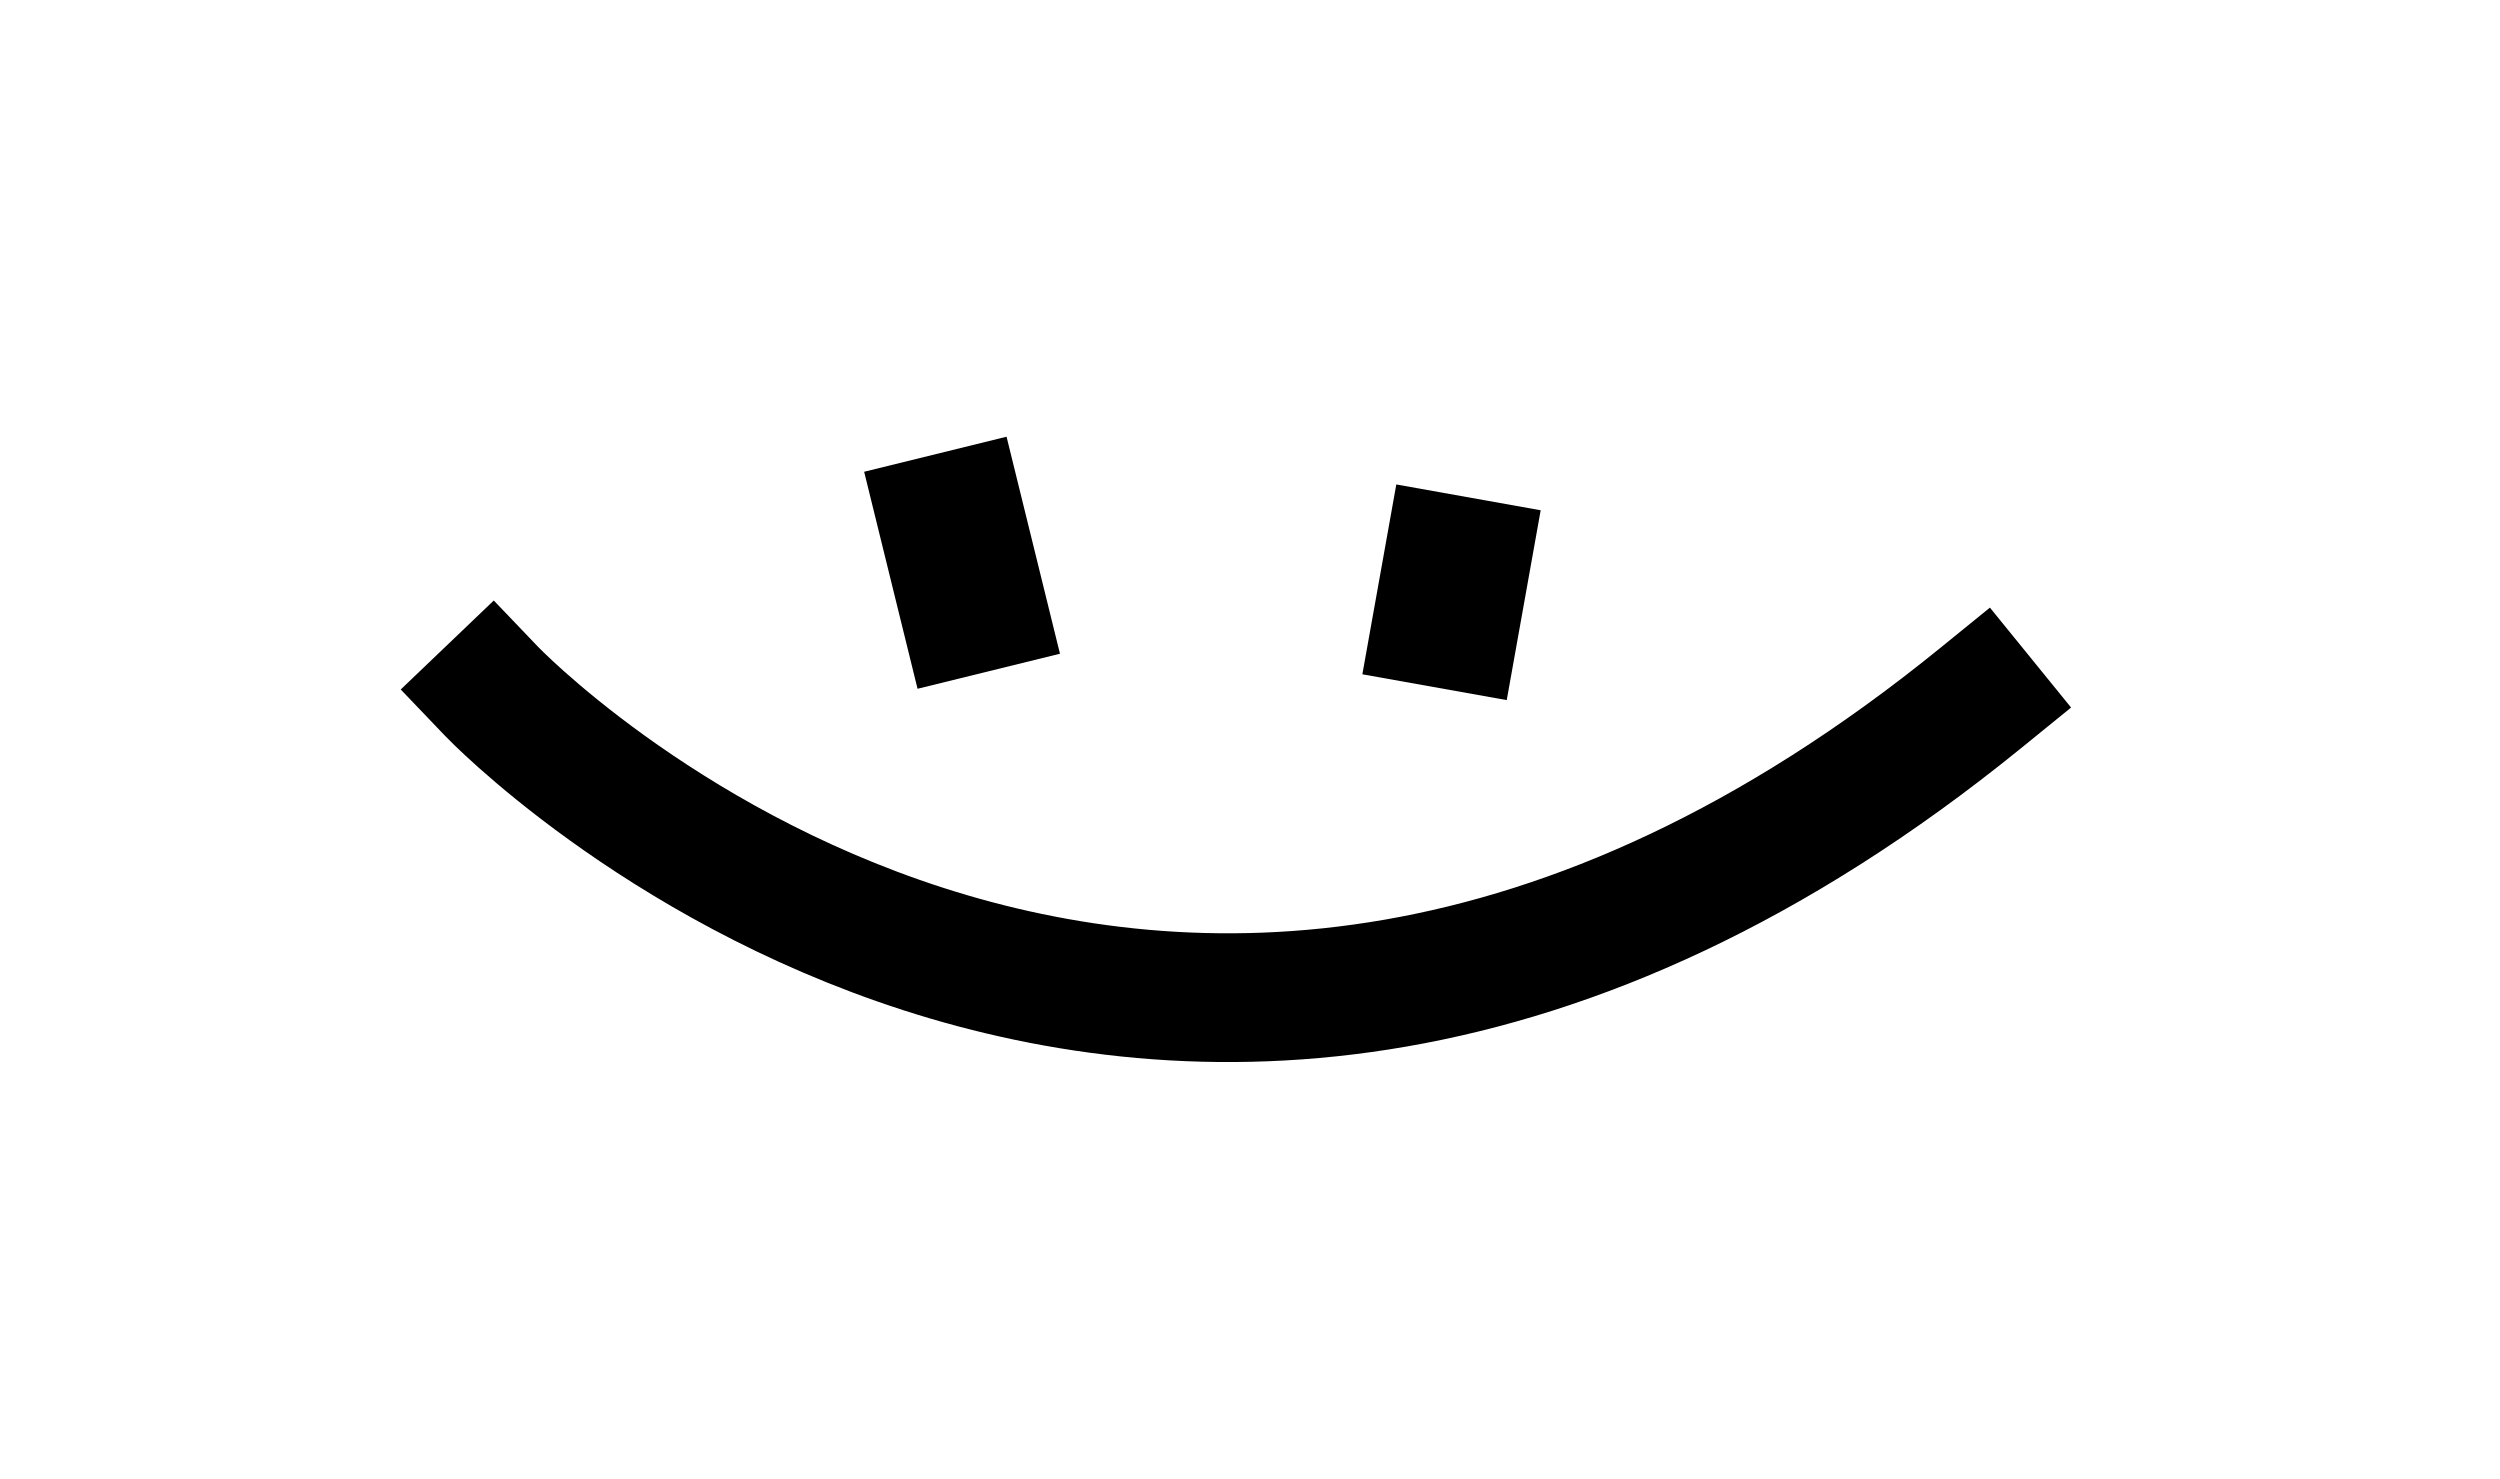 <?xml version="1.0" encoding="UTF-8" standalone="no"?>
<!-- Created with Inkscape (http://www.inkscape.org/) -->

<svg
   width="153.39"
   height="90.742"
   viewBox="0 0 40.585 24.009"
   version="1.1"
   id="svg6493"
   xmlns="http://www.w3.org/2000/svg"
   xmlns:svg="http://www.w3.org/2000/svg">
  <defs
     id="defs6490" />
  <g
     id="layer4"
     transform="translate(3.365,0.382)">
    <g
       id="g1793"
       transform="translate(1.752,-0.889)">
      <path
         style="fill:none;stroke:#000000;stroke-width:2.09;stroke-linecap:square;stroke-linejoin:round;stroke-dasharray:none"
         d="m 2.866,11.733 c 0,0 10.625,11.111 24.169,0.108"
         id="path1634" />
      <path
         style="fill:none;stroke:#000000;stroke-width:2.381;stroke-linecap:square;stroke-linejoin:round;stroke-dasharray:none"
         d="M 10.65,10.248 10.352,9.037"
         id="path1636" />
      <path
         style="fill:none;stroke:#000000;stroke-width:2.381;stroke-linecap:square;stroke-linejoin:round;stroke-dasharray:none"
         d="M 18.513,9.753 18.381,10.491"
         id="path1638" />
    </g>
  </g>
</svg>
